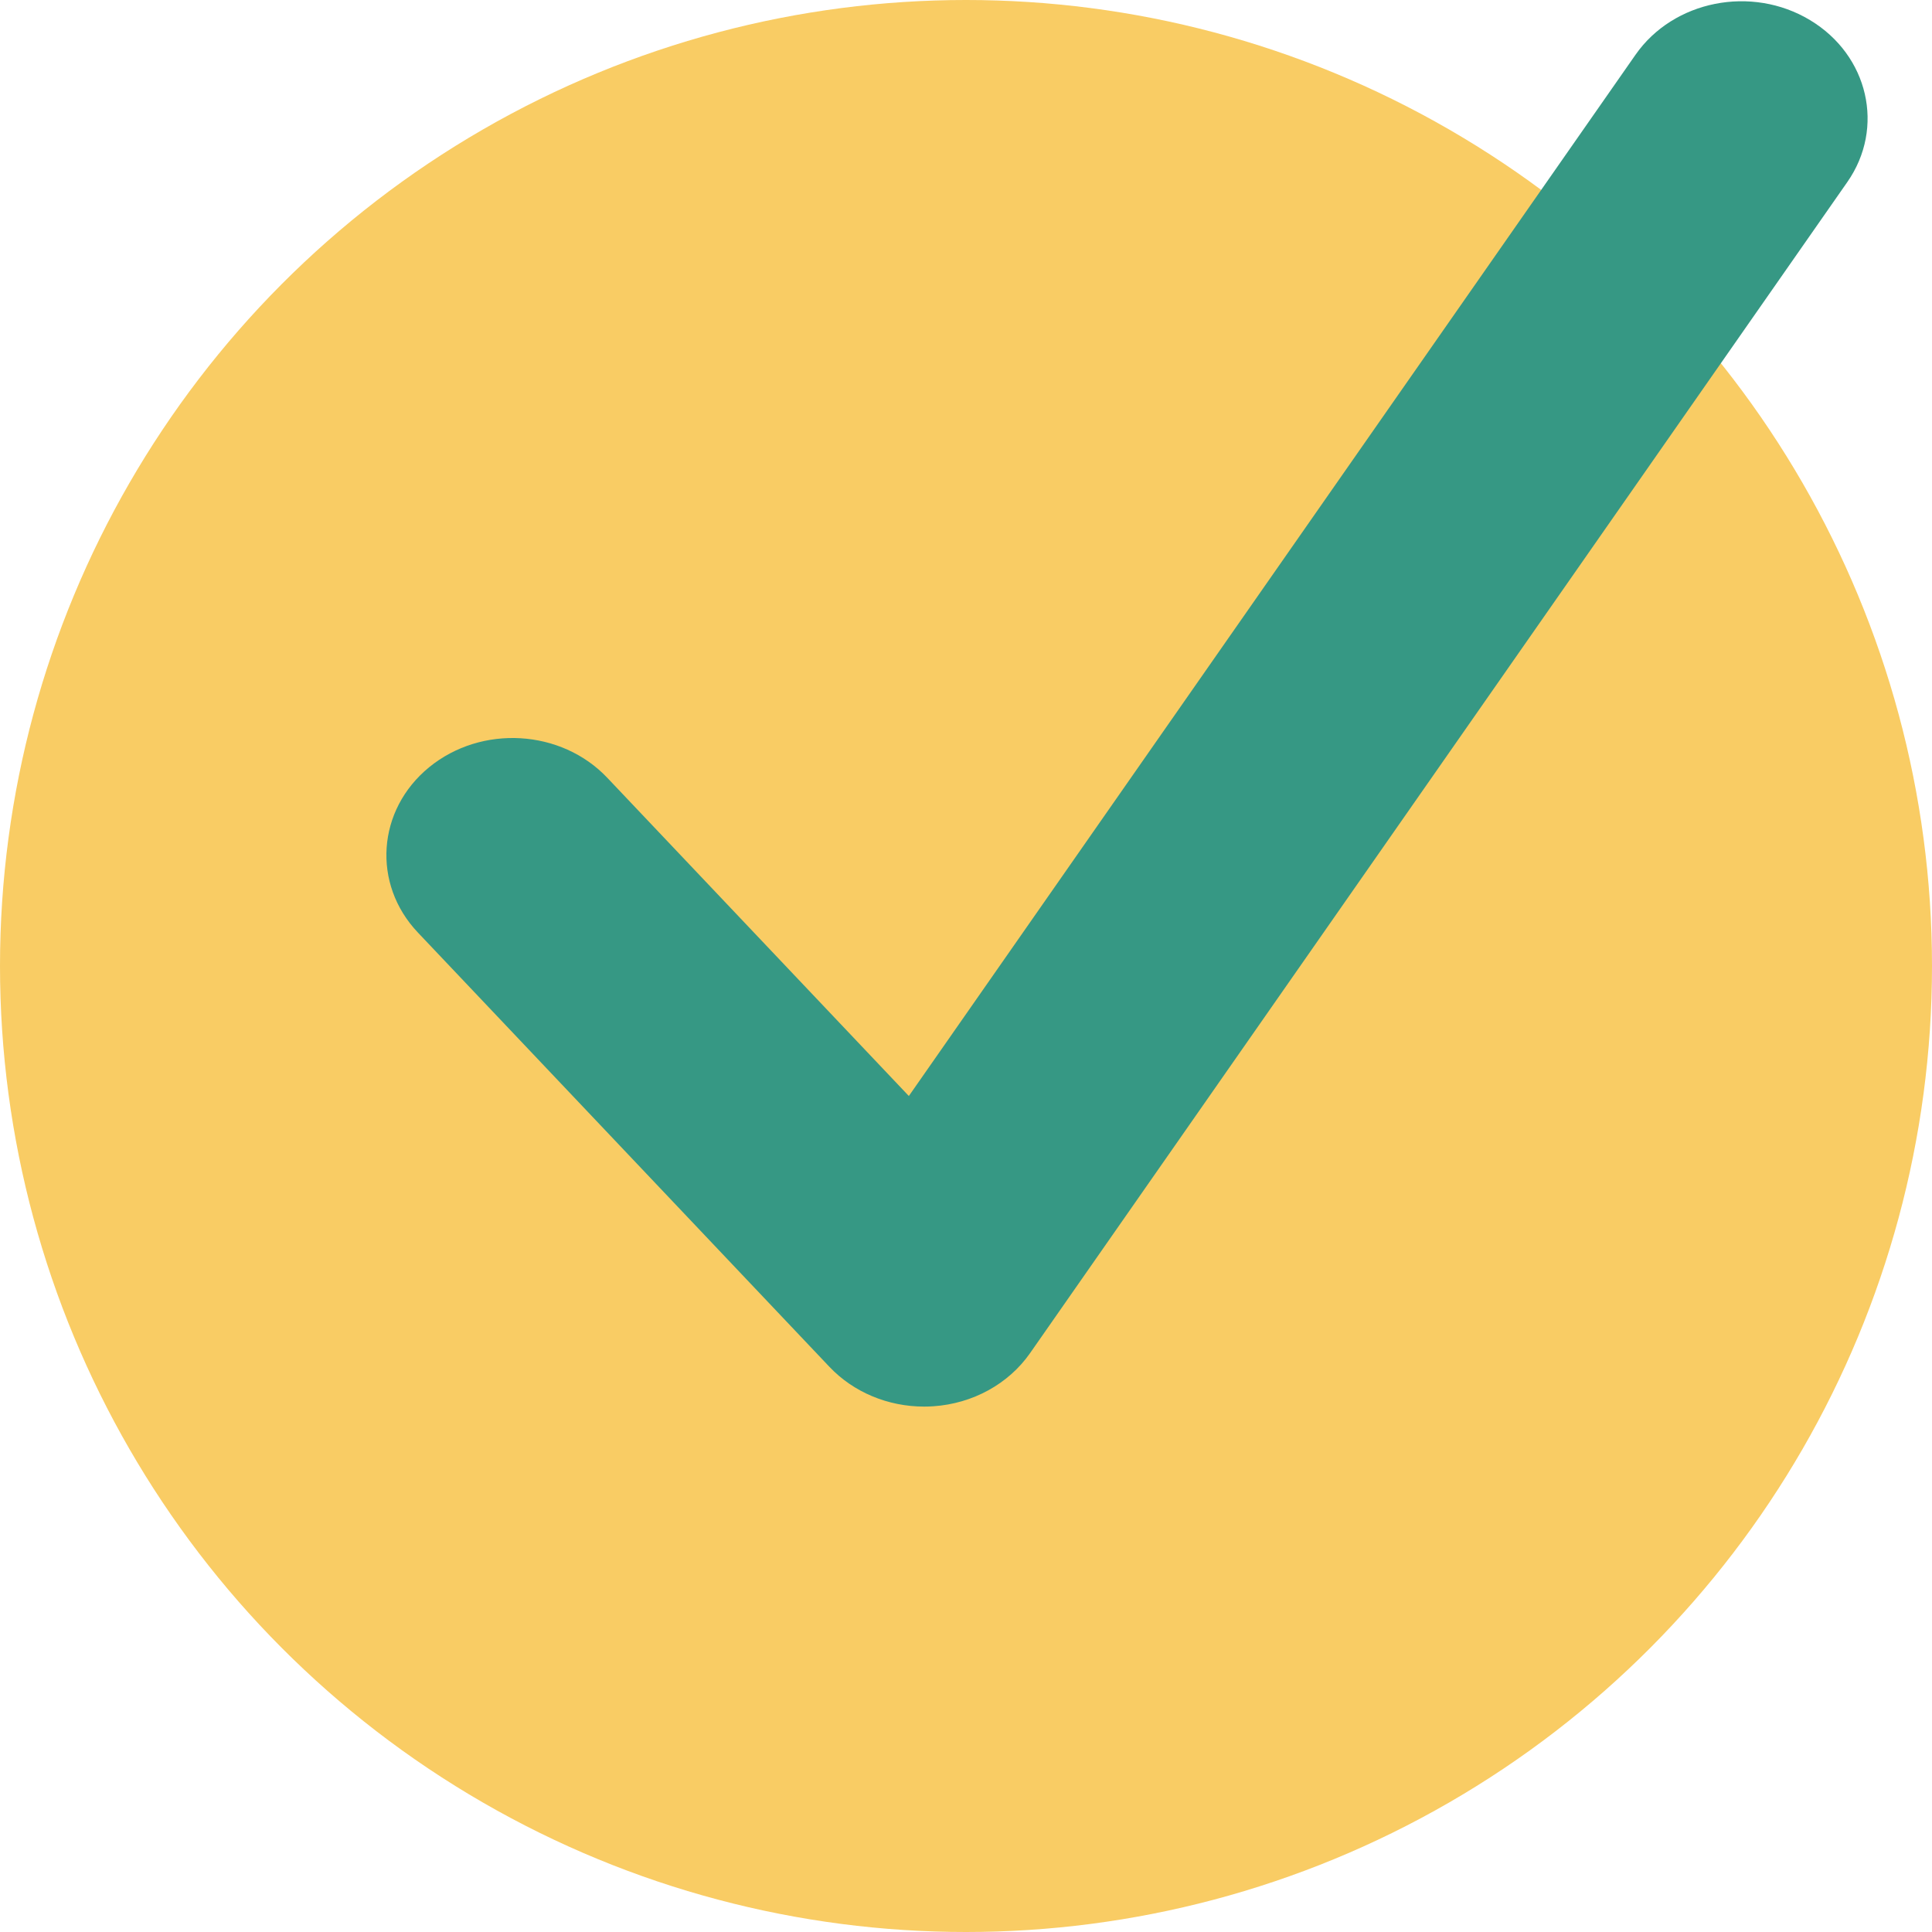 <?xml version="1.0" encoding="UTF-8"?> <svg xmlns="http://www.w3.org/2000/svg" width="120" height="120" viewBox="0 0 120 120" fill="none"> <circle cx="60" cy="60" r="60" fill="#F9CC64"></circle> <path d="M112.423 1.248C116.055 3.432 117.093 7.936 114.74 11.308L63.978 84.047C62.642 85.958 60.422 87.18 57.976 87.346C57.784 87.36 57.59 87.366 57.4 87.366C55.155 87.366 53.01 86.473 51.517 84.896L25.953 57.919C23.095 54.902 23.41 50.307 26.658 47.652C29.914 44.997 34.862 45.295 37.718 48.308L56.45 68.075L101.587 3.398C103.943 0.026 108.795 -0.936 112.423 1.248Z" fill="#369884"></path> </svg> 